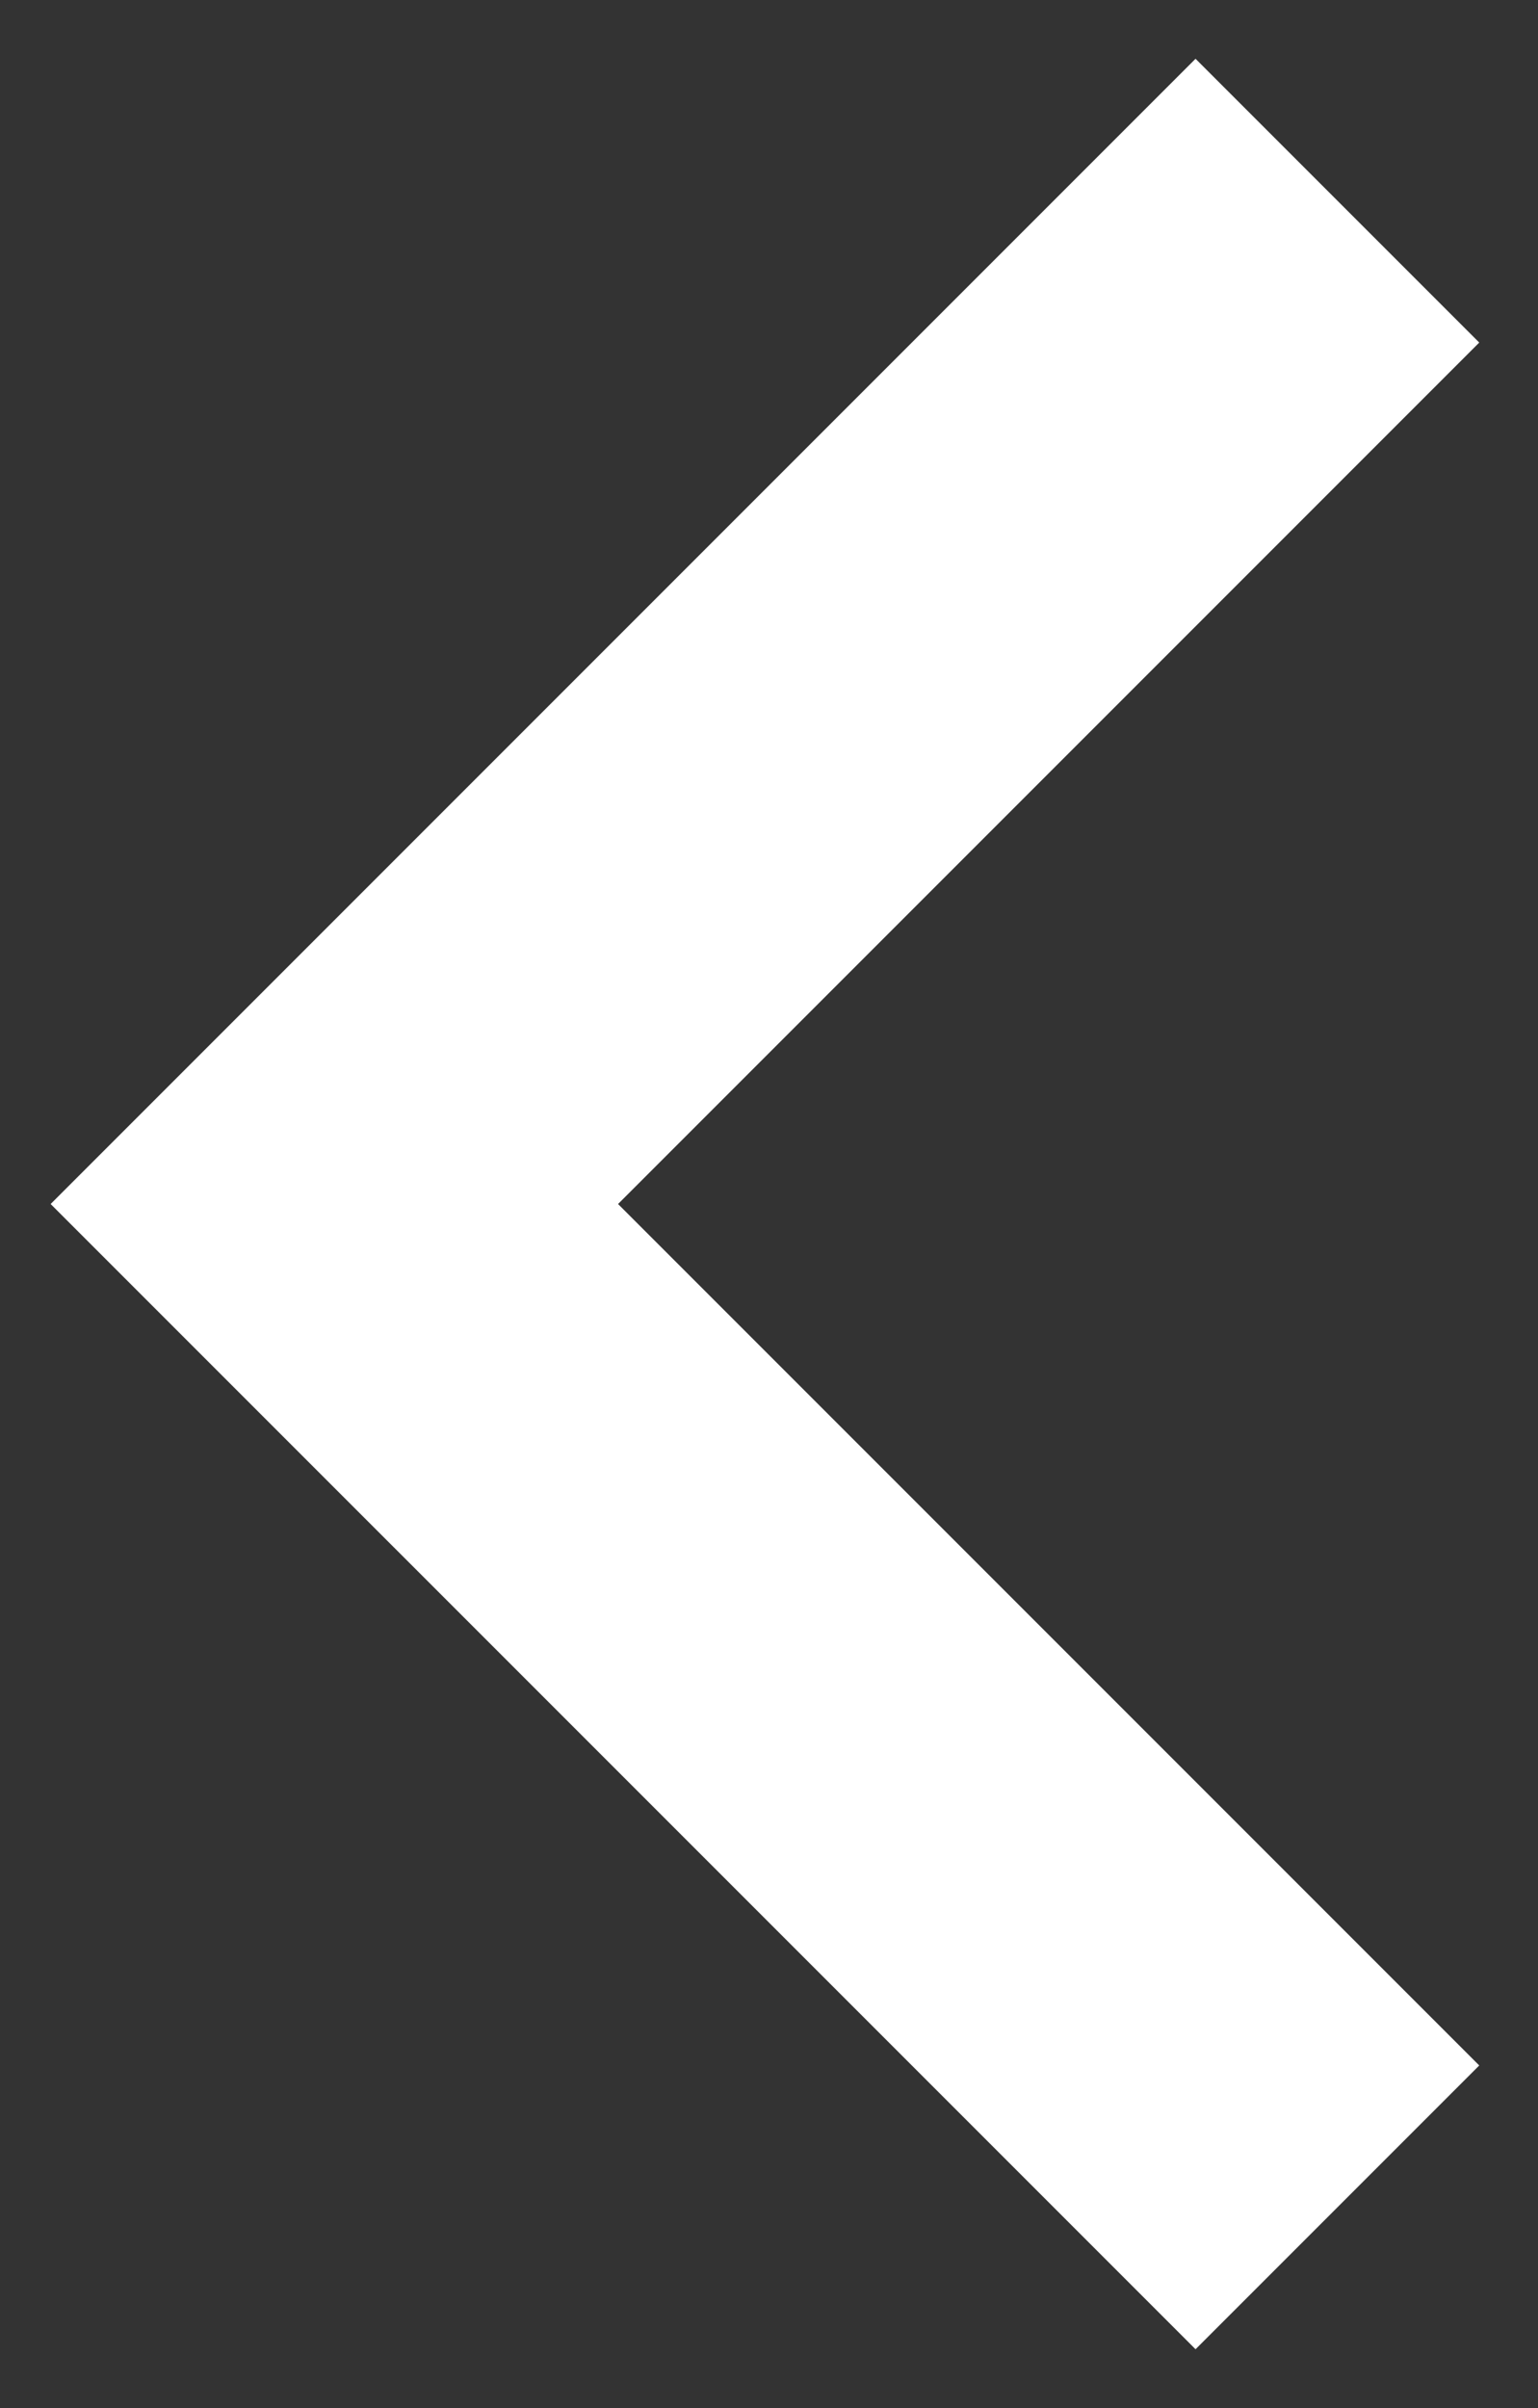 <?xml version="1.0" encoding="UTF-8"?>
<svg width="23px" height="36px" viewBox="0 0 23 36" version="1.1" xmlns="http://www.w3.org/2000/svg" xmlns:xlink="http://www.w3.org/1999/xlink">
    <rect x="0" y="0" width="23" height="36" fill="#333333" stroke="none"/>
    <title>arrow-icon-left-w</title>
    <g id="Page-1" stroke="none" stroke-width="1" fill="none" fill-rule="evenodd">
        <g id="arrow-icon-left-w" transform="translate(5, 3)" stroke="#FFFFFF" stroke-width="6">
            <polyline id="Path" points="15 0 0 15 15 30"></polyline>
        </g>
    </g>
</svg>